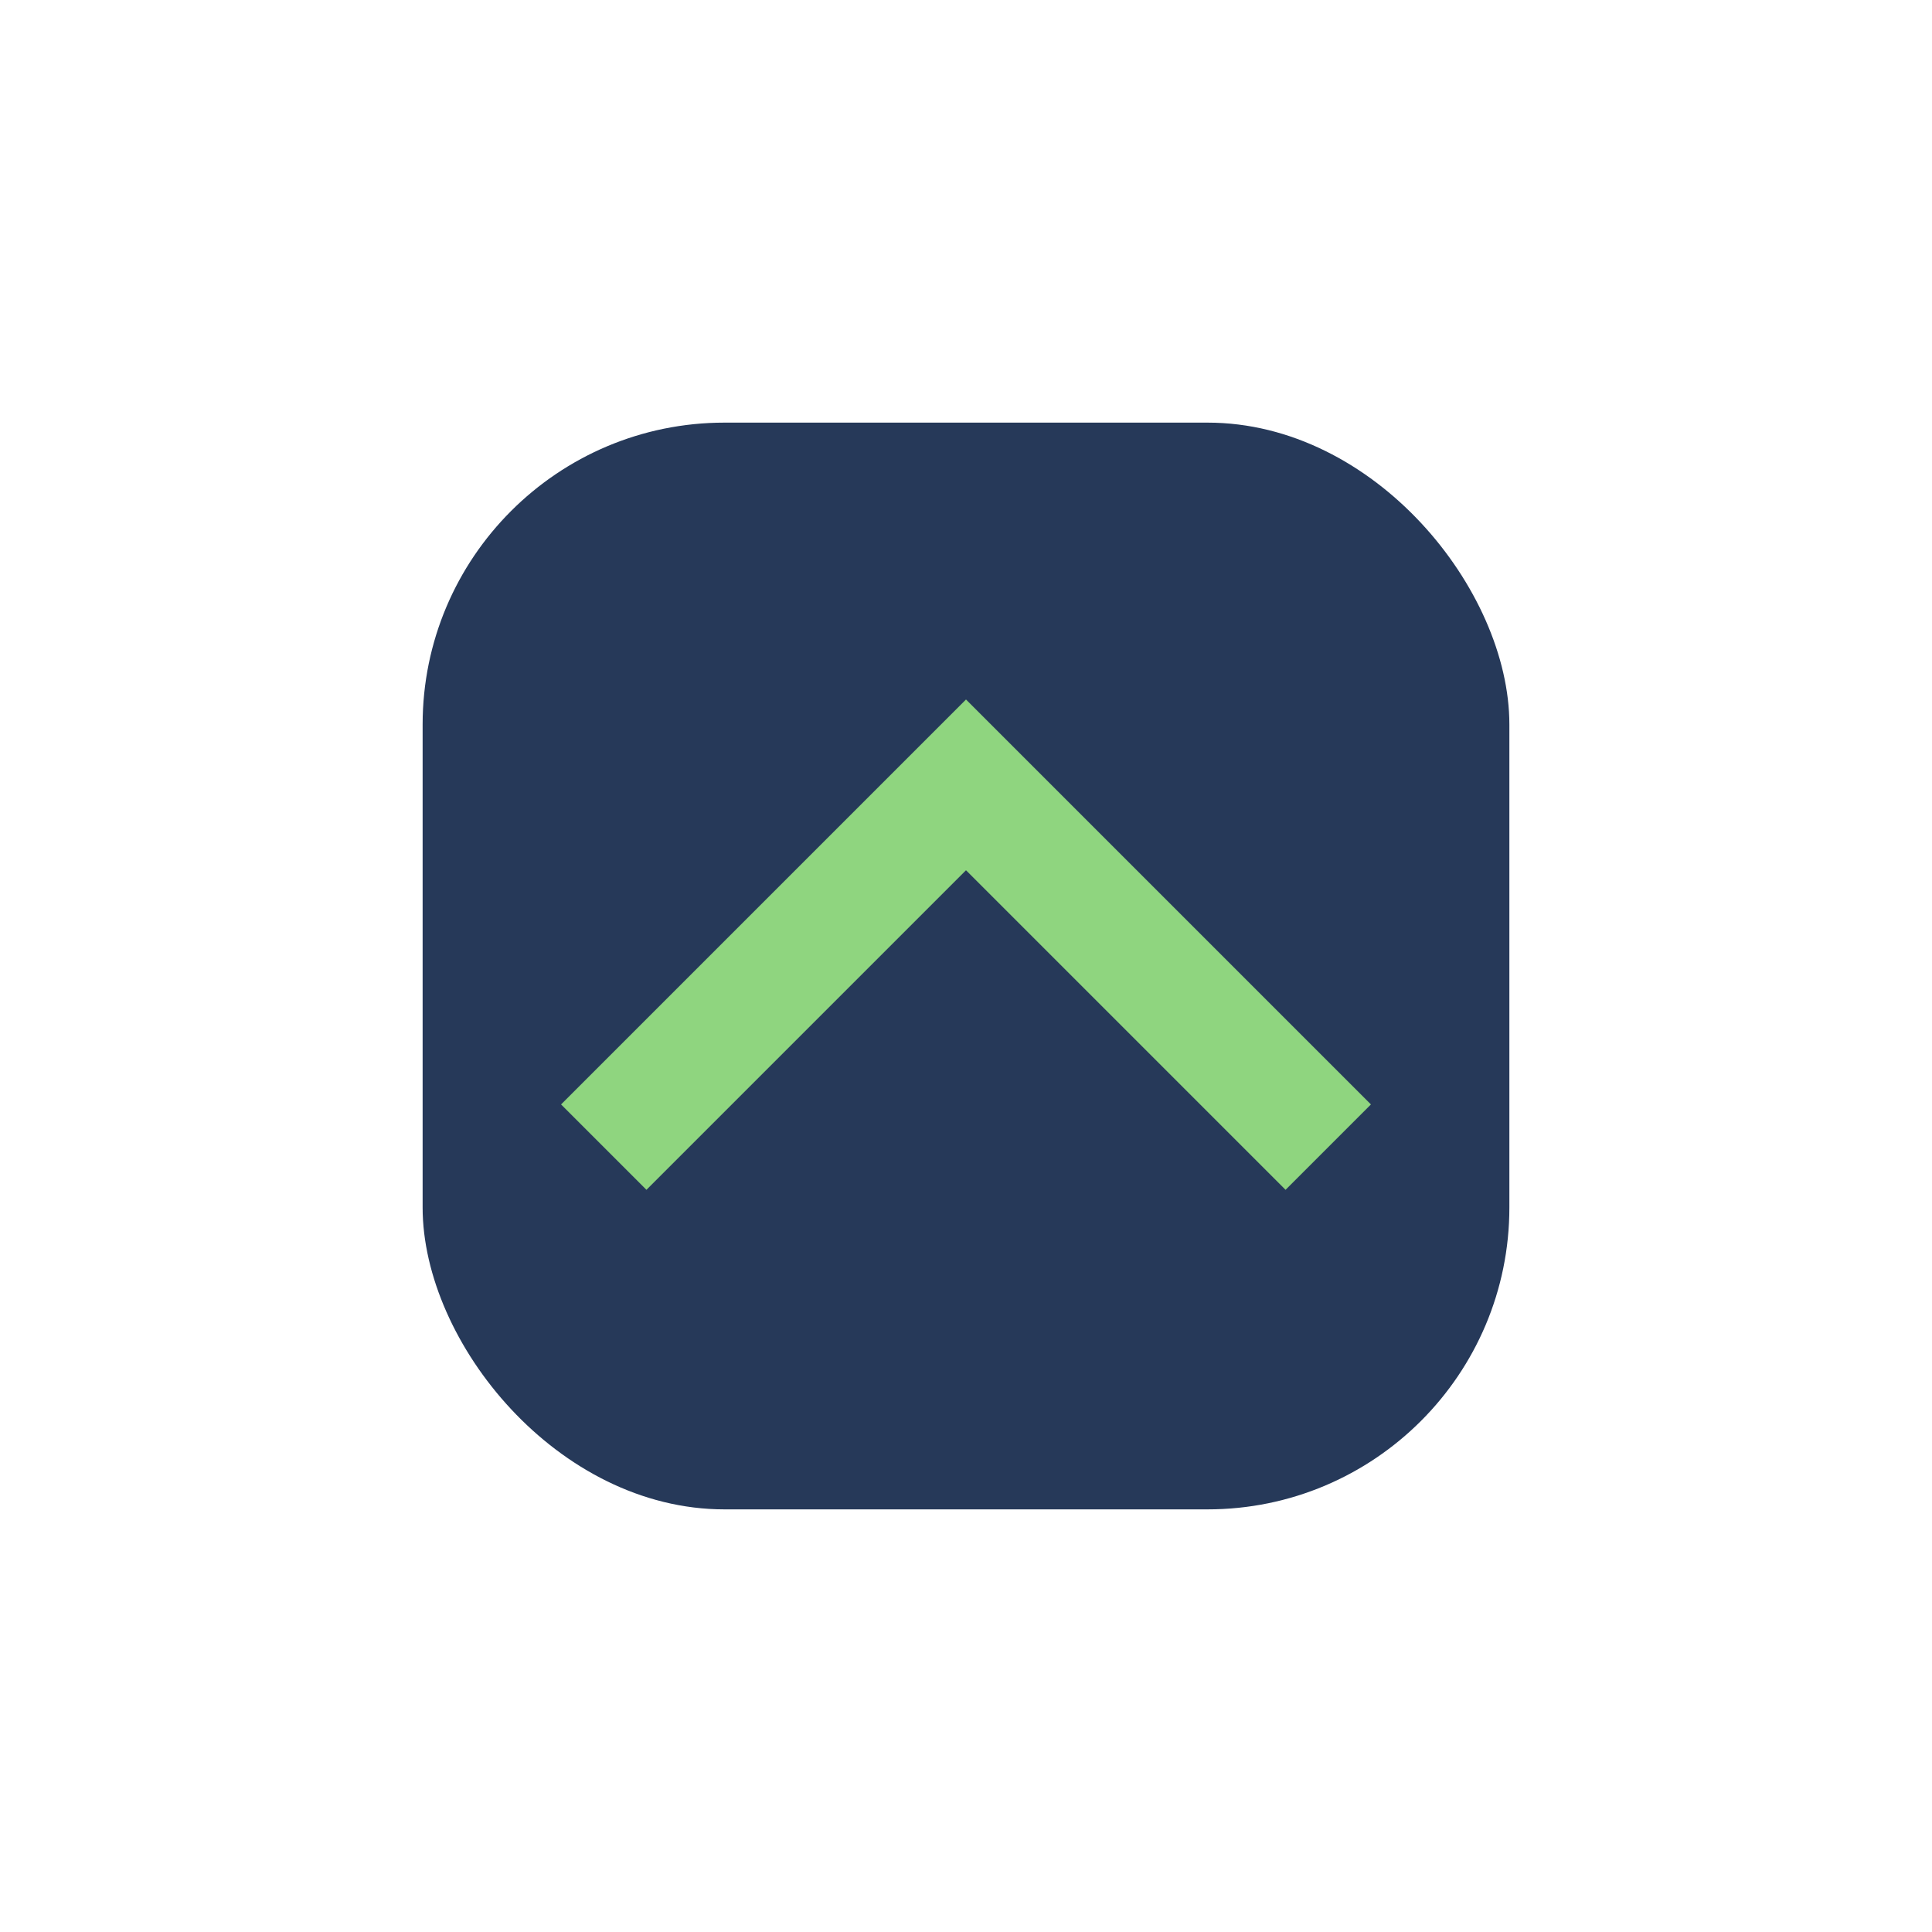 <?xml version="1.0" encoding="UTF-8"?>
<svg xmlns="http://www.w3.org/2000/svg" width="32" height="32" viewBox="0 0 32 32"><rect x="7" y="7" width="18" height="18" rx="5" fill="#263959"/><path d="M10 19l6-6 6 6" stroke="#8FD57F" stroke-width="2" fill="none"/></svg>